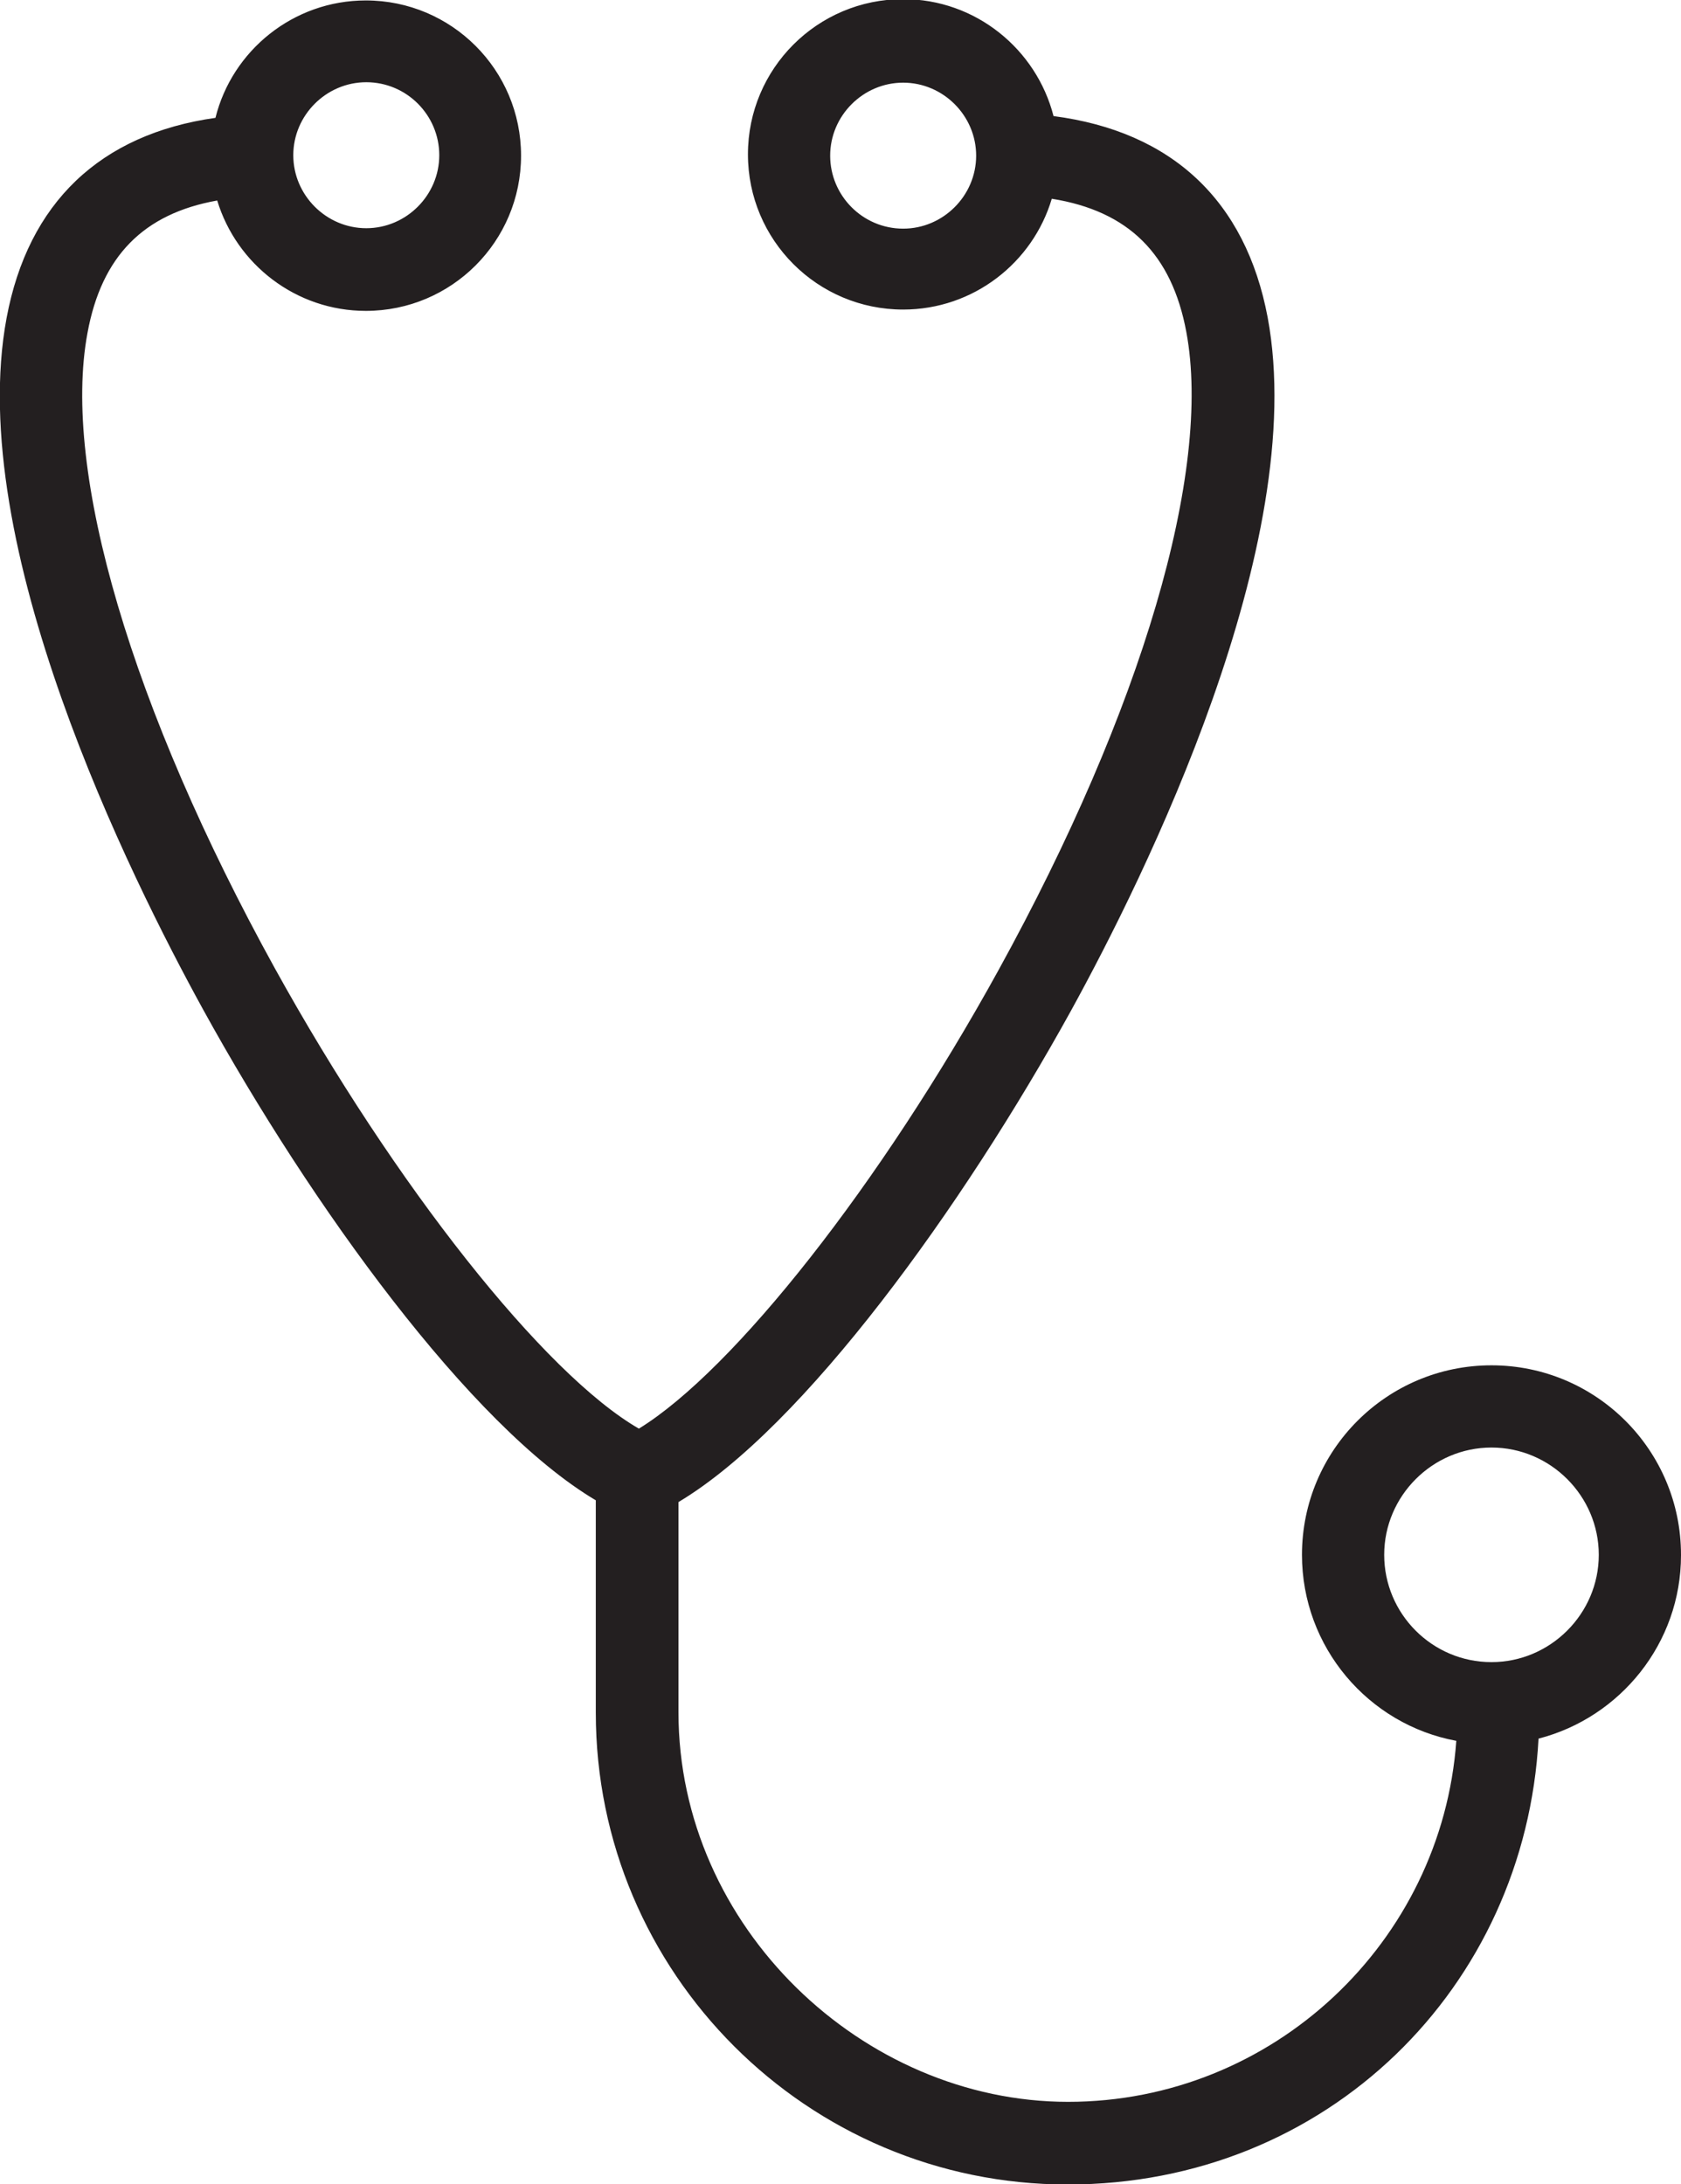 <?xml version="1.0" encoding="UTF-8"?>
<svg xmlns="http://www.w3.org/2000/svg" id="Layer_2" viewBox="0 0 38.23 49.67">
  <defs>
    <style>.cls-1{fill:#231f20;}</style>
  </defs>
  <g id="Layer_1-2">
    <path class="cls-1" d="m38.23,35.36c0-2.38-1.93-4.31-4.31-4.31s-4.31,1.93-4.31,4.31c0,2.1,1.51,3.86,3.51,4.23-.33,4.58-4.17,8.21-8.83,8.21s-8.86-3.97-8.86-8.86v-4.78c2.85-1.7,6.47-6.72,8.93-11.18,1.66-3.02,5.43-10.61,4.47-15.76-.5-2.66-2.18-4.23-4.87-4.58-.39-1.52-1.77-2.66-3.42-2.66-1.95,0-3.53,1.58-3.53,3.53s1.58,3.53,3.53,3.53c1.6,0,2.95-1.07,3.38-2.52,1.75.28,2.73,1.26,3.06,3.03.59,3.16-1.01,8.59-4.27,14.51-2.68,4.87-6.02,9.1-8.18,10.43-2.15-1.24-5.55-5.53-8.28-10.47C3,16.13,1.4,10.72,1.99,7.57c.32-1.74,1.27-2.71,2.95-3.01.44,1.45,1.79,2.51,3.38,2.51,1.95,0,3.53-1.58,3.53-3.53s-1.58-3.53-3.53-3.53c-1.65,0-3.04,1.14-3.42,2.67C2.28,3.05.64,4.61.15,7.23c-.96,5.14,2.81,12.71,4.47,15.73,2.45,4.45,6.08,9.47,8.93,11.16v4.83c0,5.92,4.81,10.73,10.73,10.73s10.41-4.5,10.71-10.14c1.86-.48,3.24-2.17,3.24-4.17ZM20.54,5.2c-.92,0-1.66-.75-1.66-1.66s.75-1.66,1.66-1.66,1.66.75,1.66,1.66-.75,1.66-1.66,1.66ZM8.33,1.87c.92,0,1.66.75,1.66,1.66s-.75,1.66-1.66,1.66-1.66-.75-1.66-1.66.75-1.66,1.66-1.66Zm25.59,35.93c-1.35,0-2.44-1.1-2.44-2.44s1.1-2.44,2.44-2.44,2.44,1.1,2.44,2.44-1.1,2.44-2.44,2.44Z"></path>
  </g>
</svg>
